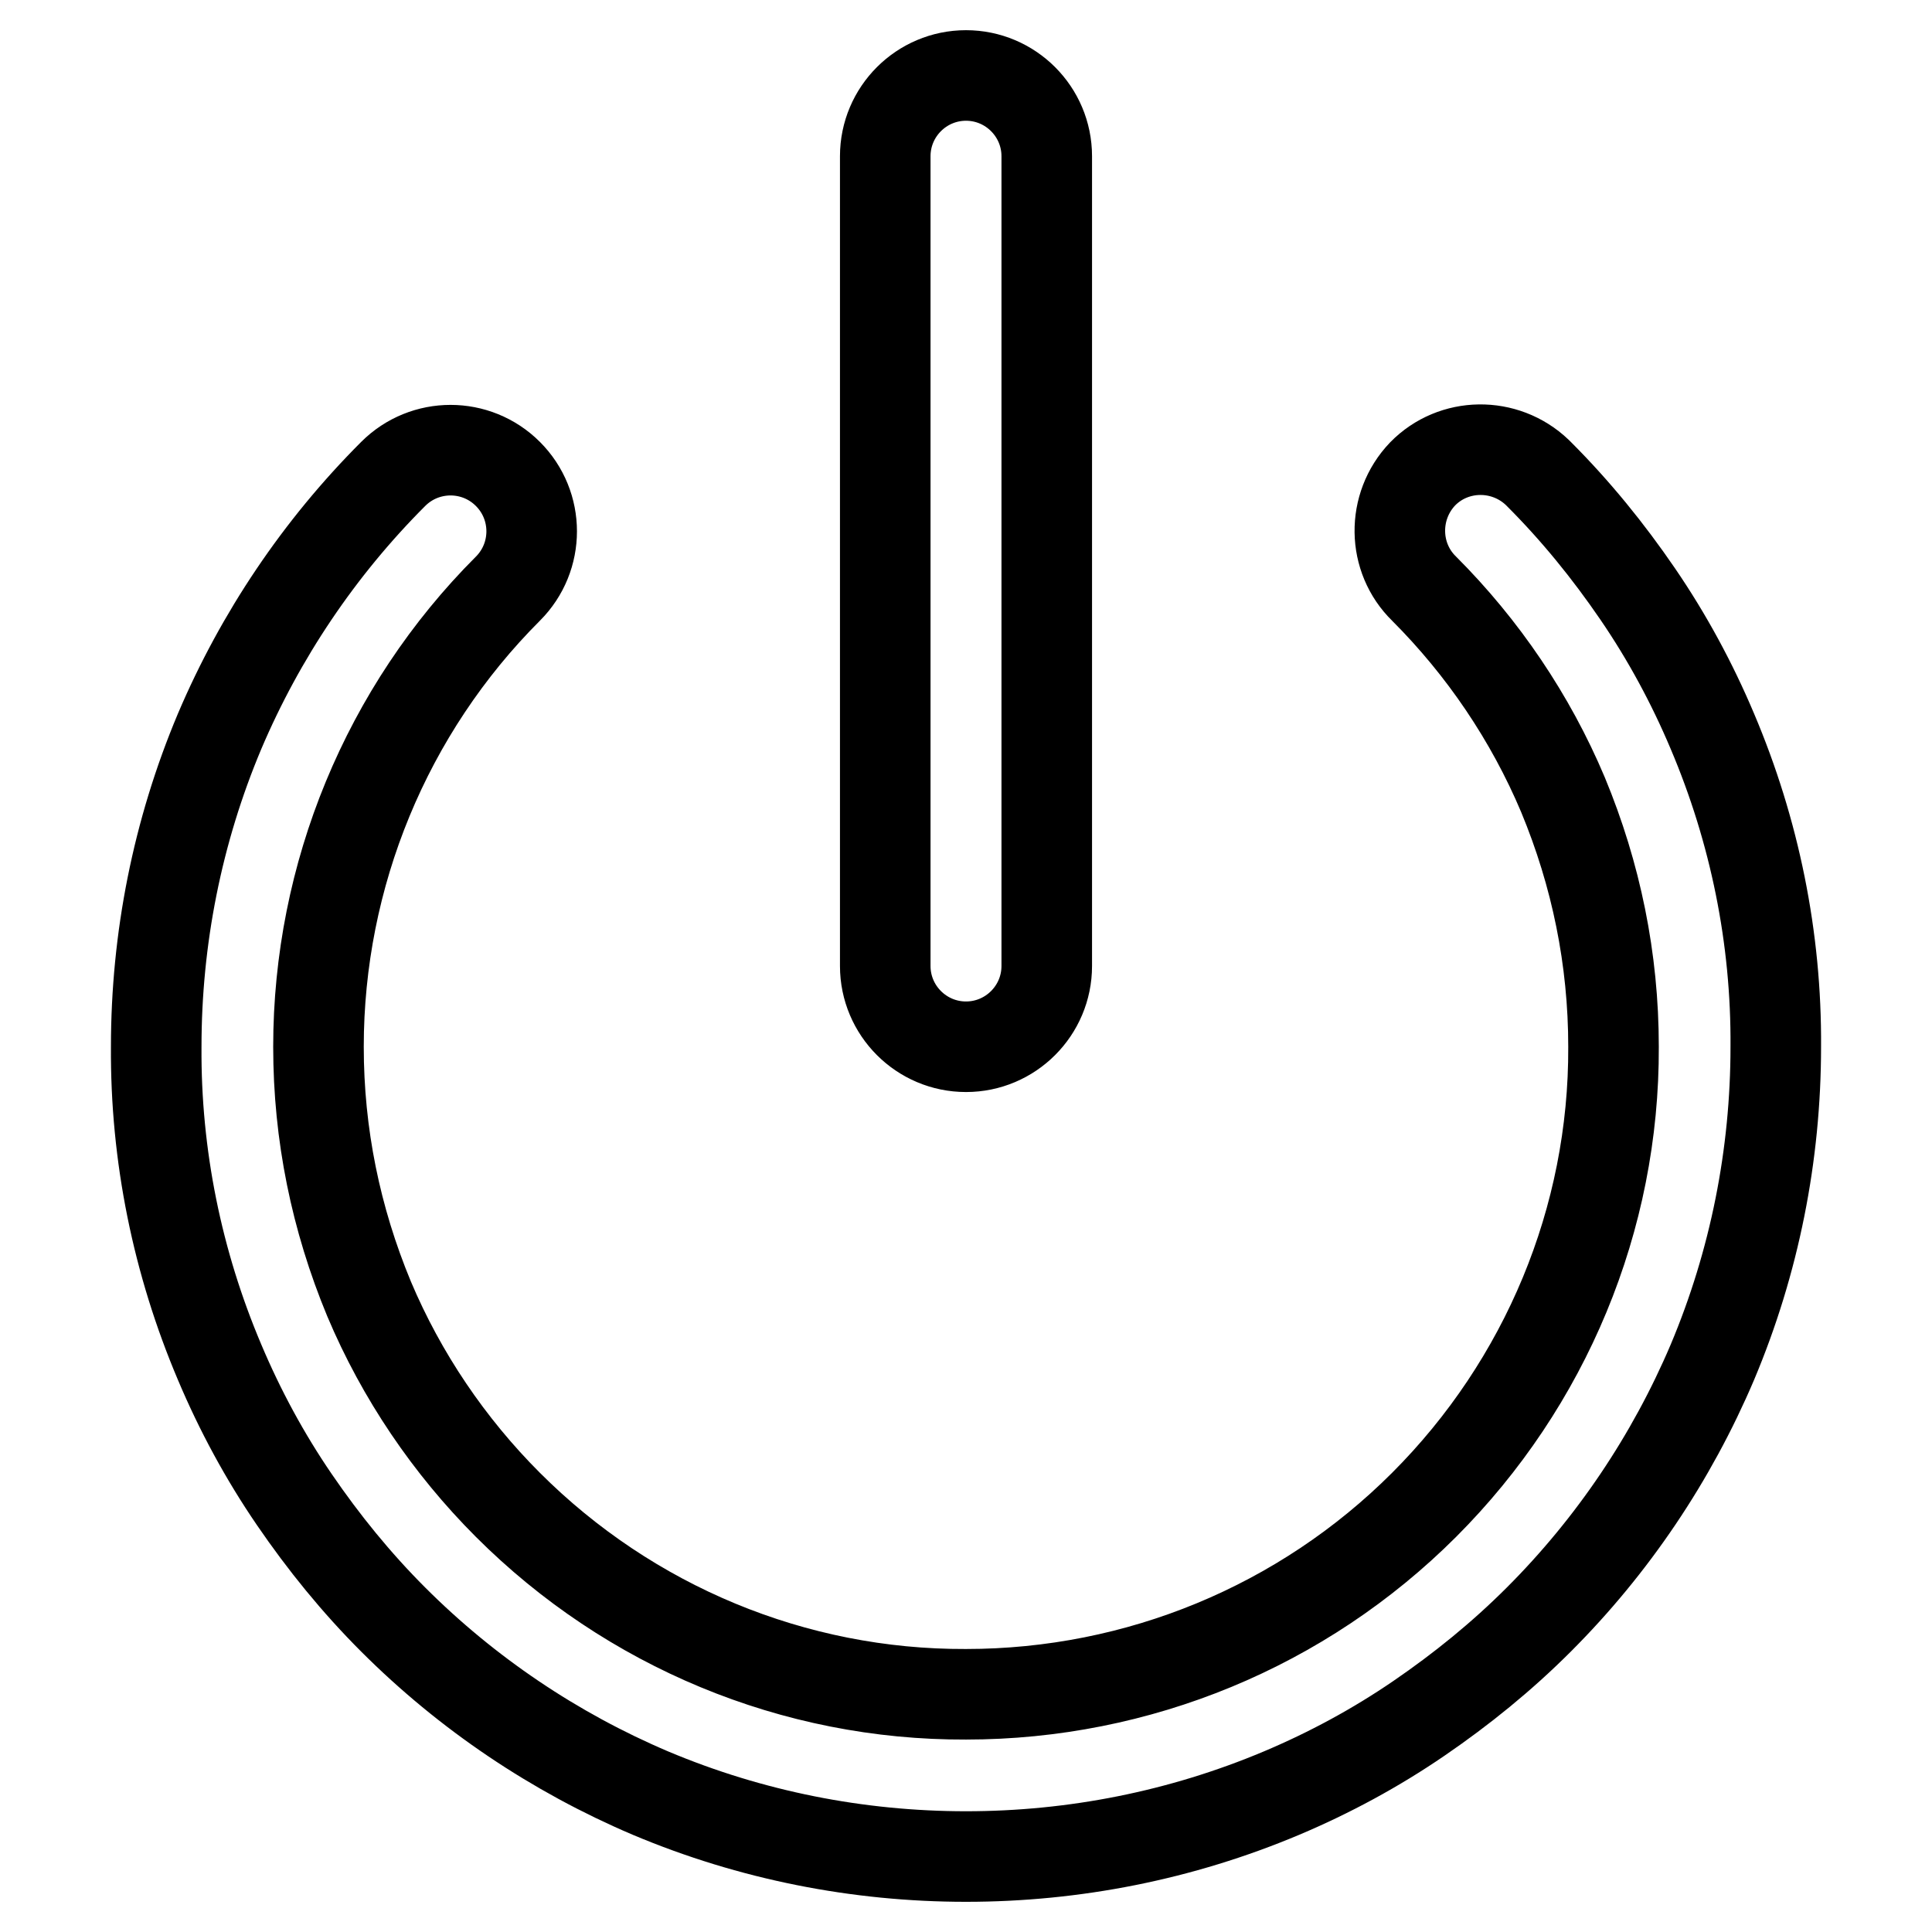 <?xml version="1.0" encoding="utf-8"?>
<!-- Svg Vector Icons : http://www.onlinewebfonts.com/icon -->
<!DOCTYPE svg PUBLIC "-//W3C//DTD SVG 1.1//EN" "http://www.w3.org/Graphics/SVG/1.1/DTD/svg11.dtd">
<svg version="1.1" xmlns="http://www.w3.org/2000/svg" xmlns:xlink="http://www.w3.org/1999/xlink" x="0px" y="0px" viewBox="0 0 256 256" enable-background="new 0 0 256 256" xml:space="preserve">
<g> <path stroke-width="12" fill-opacity="0" stroke="#000000"  d="M128,246c-14.3,0-28.5-2.8-41.8-8.4c-12.7-5.4-24.3-13.2-34.1-23c-4.9-4.9-9.2-10.2-13.1-15.9 c-3.9-5.7-7.2-11.8-9.9-18.2c-5.6-13.2-8.5-27.4-8.4-41.8c0-14.3,2.8-28.5,8.4-41.8c5.4-12.7,13.2-24.3,23-34.1 c4.2-4.2,11-4.2,15.2,0c4.2,4.2,4.2,11,0,15.2C51.2,94.1,42.2,116,42.2,138.7c0,11.6,2.3,22.8,6.7,33.4 c4.3,10.2,10.6,19.5,18.4,27.3c16.1,16.1,37.9,25.2,60.7,25.1c22.8,0,44.6-9,60.7-25.1c16.1-16.1,25.2-37.9,25.1-60.7 c0-11.6-2.3-22.8-6.7-33.4c-4.3-10.2-10.6-19.5-18.4-27.3c-4.2-4.1-4.3-10.9-0.2-15.2c4.1-4.2,10.9-4.3,15.2-0.2l0,0l0.2,0.2 c4.9,4.9,9.2,10.2,13.1,15.9c3.9,5.7,7.2,11.8,9.9,18.2c5.6,13.2,8.5,27.4,8.4,41.8c0,14.3-2.8,28.5-8.4,41.8 c-5.4,12.7-13.2,24.3-23,34.1c-4.9,4.9-10.2,9.2-15.9,13.1c-5.7,3.9-11.8,7.2-18.2,9.9C156.5,243.2,142.3,246,128,246z M138.7,128 V20.7c0-5.9-4.8-10.7-10.7-10.7s-10.7,4.8-10.7,10.7V128c0,5.9,4.8,10.7,10.7,10.7S138.7,133.9,138.7,128L138.7,128z"/></g>
</svg>